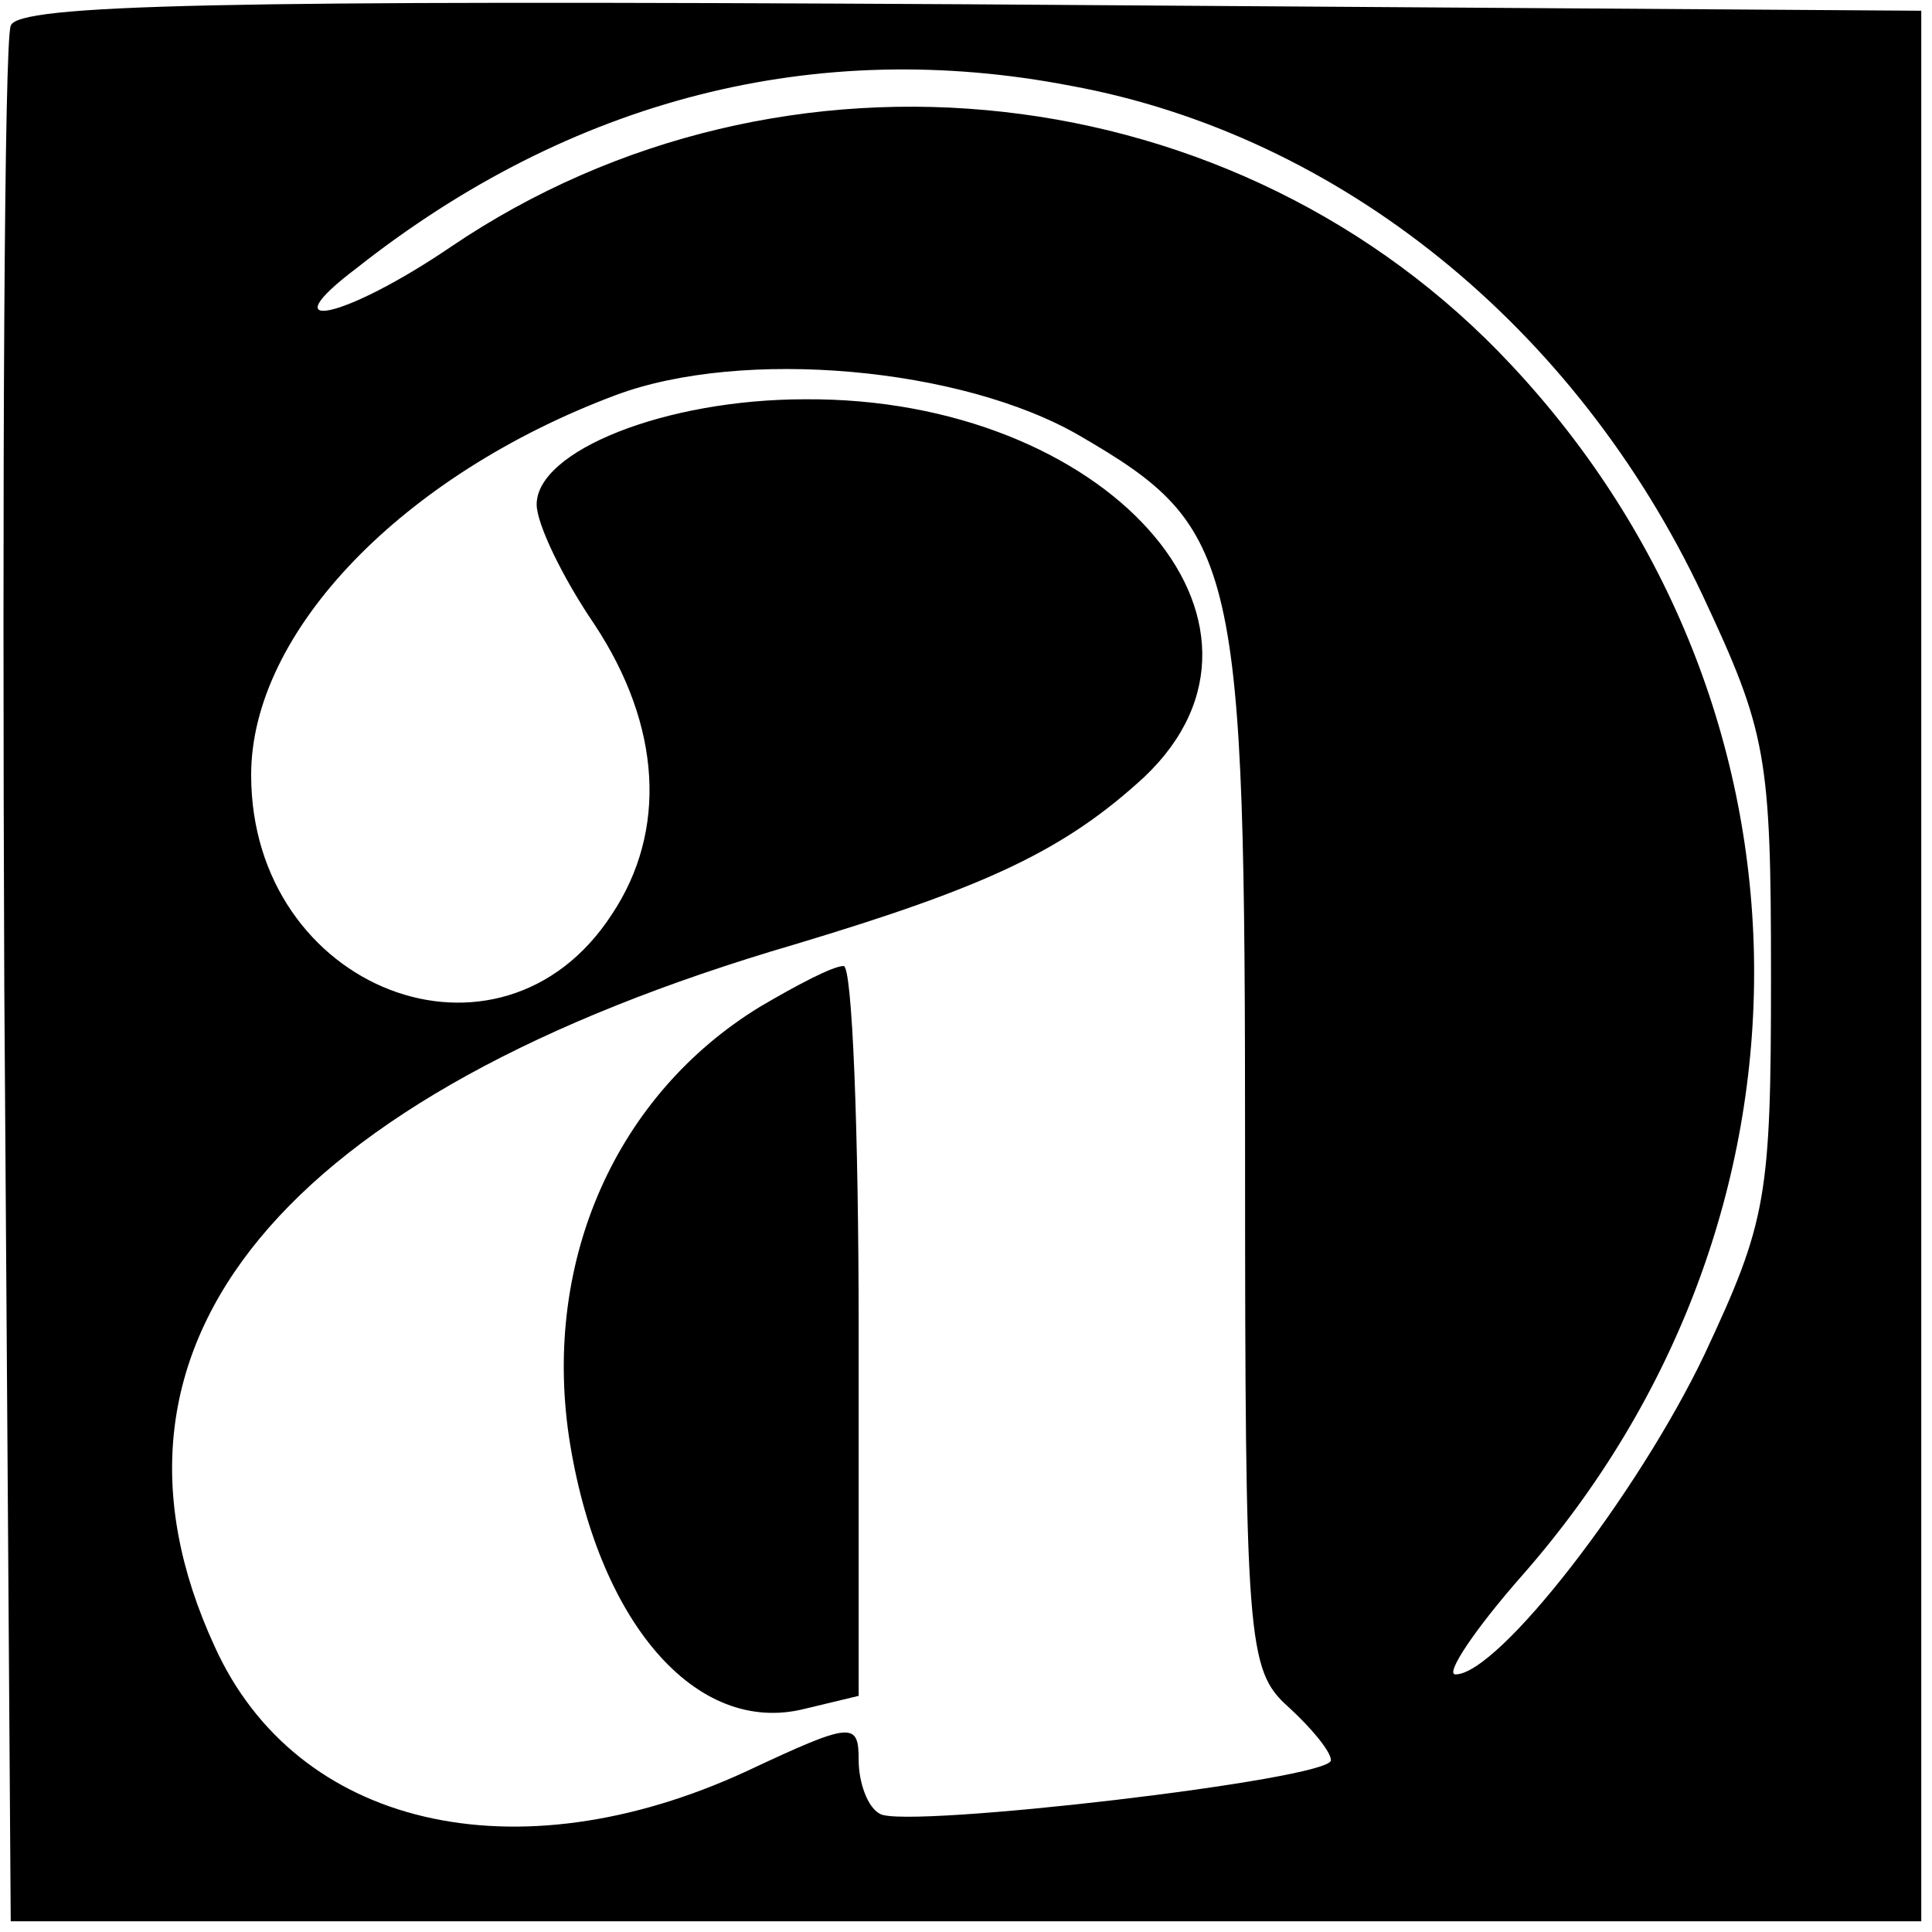 <?xml version="1.0" standalone="no"?>
<!DOCTYPE svg PUBLIC "-//W3C//DTD SVG 20010904//EN"
 "http://www.w3.org/TR/2001/REC-SVG-20010904/DTD/svg10.dtd">
<svg version="1.0" xmlns="http://www.w3.org/2000/svg"
 width="90pt" height="90pt" viewBox="0 0 90 90"
 preserveAspectRatio="xMidYMid meet">
<g transform="translate(0,90) scale(0.1,-0.1)"
fill="#000000" stroke="none">
<path d="M5 888 c-3 -7 -4 -209 -3 -448 l3 -435 445 0 445 0 0 445 0 445 -443
3 c-349 2 -444 0 -447 -10z m494 -28 c125 -23 235 -112 294 -237 30 -64 32
-75 32 -178 0 -103 -2 -114 -31 -176 -31 -65 -96 -149 -116 -149 -5 0 9 21 31
46 146 166 144 405 -5 564 -127 136 -339 160 -494 55 -50 -34 -85 -41 -44 -10
100 79 214 108 333 85z m4 -163 c74 -43 77 -58 77 -334 0 -227 1 -241 20 -258
11 -10 20 -21 20 -25 0 -9 -198 -32 -210 -25 -6 3 -10 15 -10 25 0 18 -3 18
-52 -5 -108 -50 -210 -26 -248 58 -65 141 31 257 270 327 90 27 126 44 163 78
76 72 -18 177 -158 176 -65 0 -125 -24 -125 -49 0 -9 12 -34 27 -56 31 -47 34
-96 8 -135 -52 -80 -168 -35 -168 65 0 67 71 140 170 177 59 22 161 13 216
-19z"/>
<path d="M354 431 c-67 -41 -101 -118 -89 -200 13 -86 59 -140 110 -127 l25 6
0 170 c0 94 -3 170 -7 170 -5 0 -22 -9 -39 -19z"/>
</g>
</svg>
